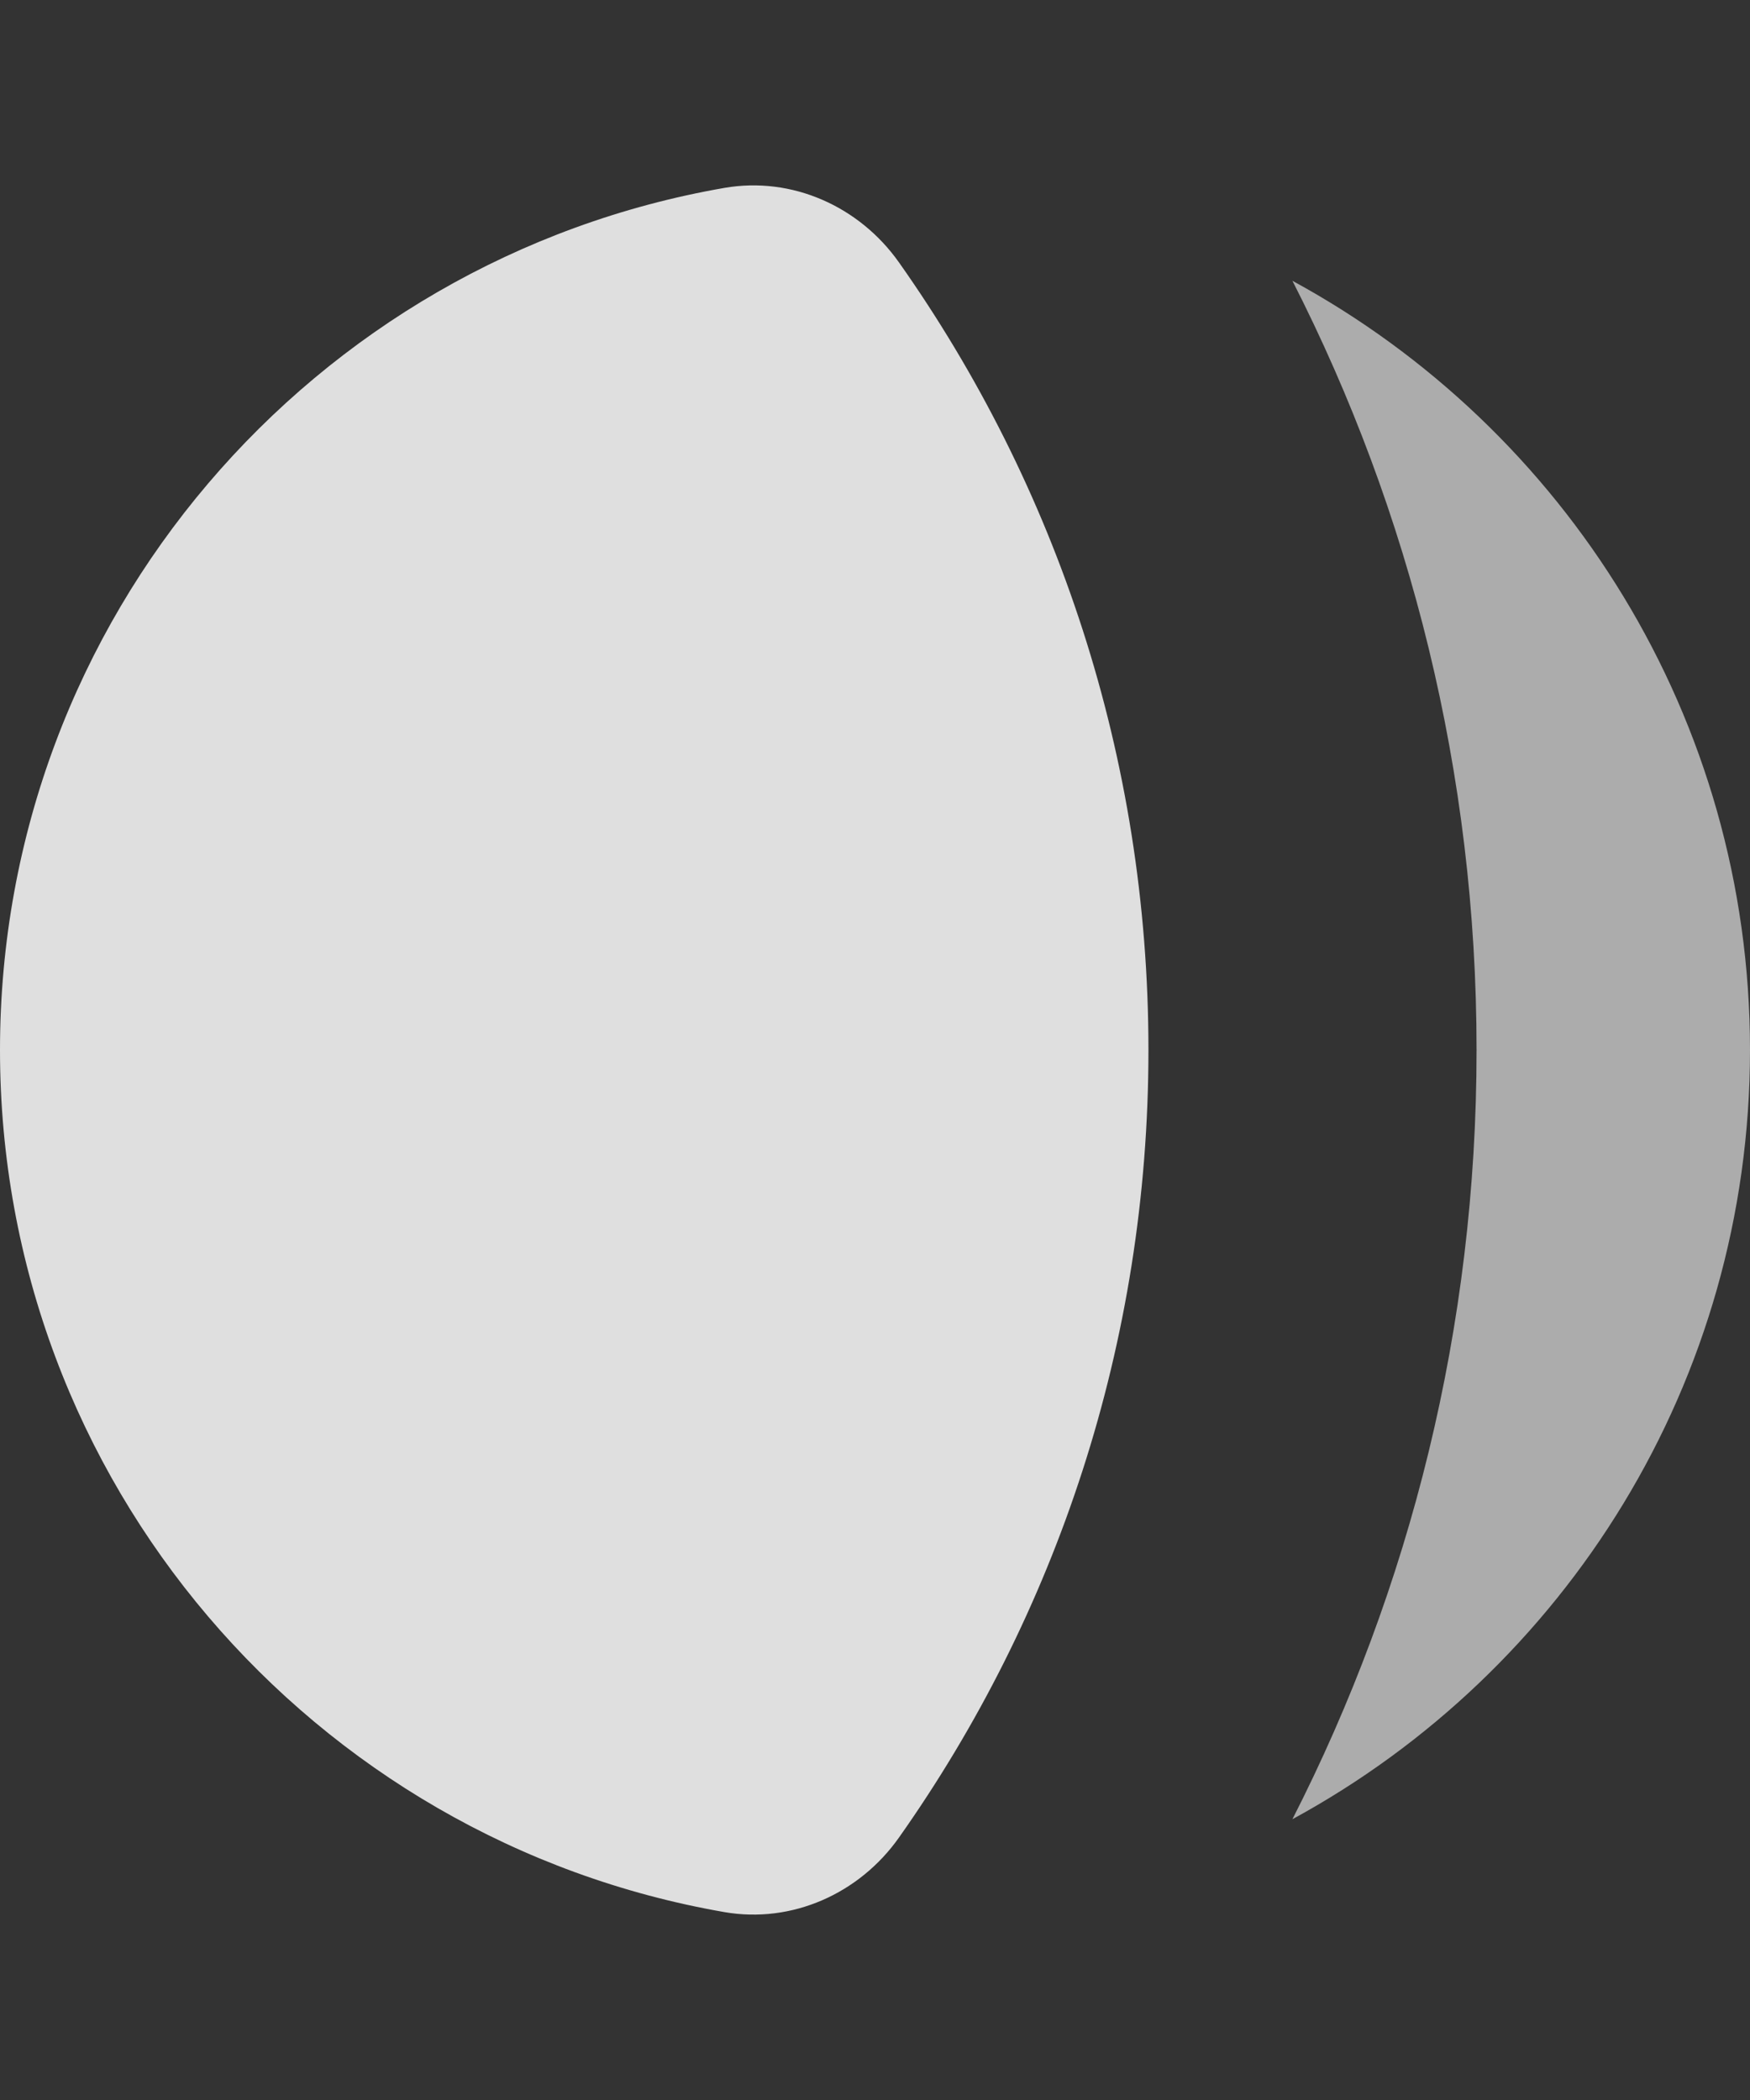 <svg width="40" height="48" viewBox="0 0 40 48" fill="none" xmlns="http://www.w3.org/2000/svg">
<rect x="0" y="0" width="40" height="48" fill="#333333" stroke="none"/>
<g opacity="0.84">
<path opacity="0.7" d="M29.541 6.418C32.232 11.695 33.75 17.67 33.75 24C33.75 30.33 32.232 36.306 29.541 41.582C35.771 38.194 40 31.591 40 24C40 16.409 35.771 9.806 29.541 6.418Z" fill="white"/>
<path d="M20.548 5.998C19.643 4.717 18.102 4.026 16.557 4.295C7.152 5.927 0 14.128 0 24C0 33.871 7.152 42.073 16.557 43.705C18.102 43.973 19.643 43.283 20.548 42.001C24.14 36.912 26.25 30.703 26.25 24C26.25 17.297 24.14 11.087 20.548 5.998Z" fill="white"/>
</g>
</svg>
